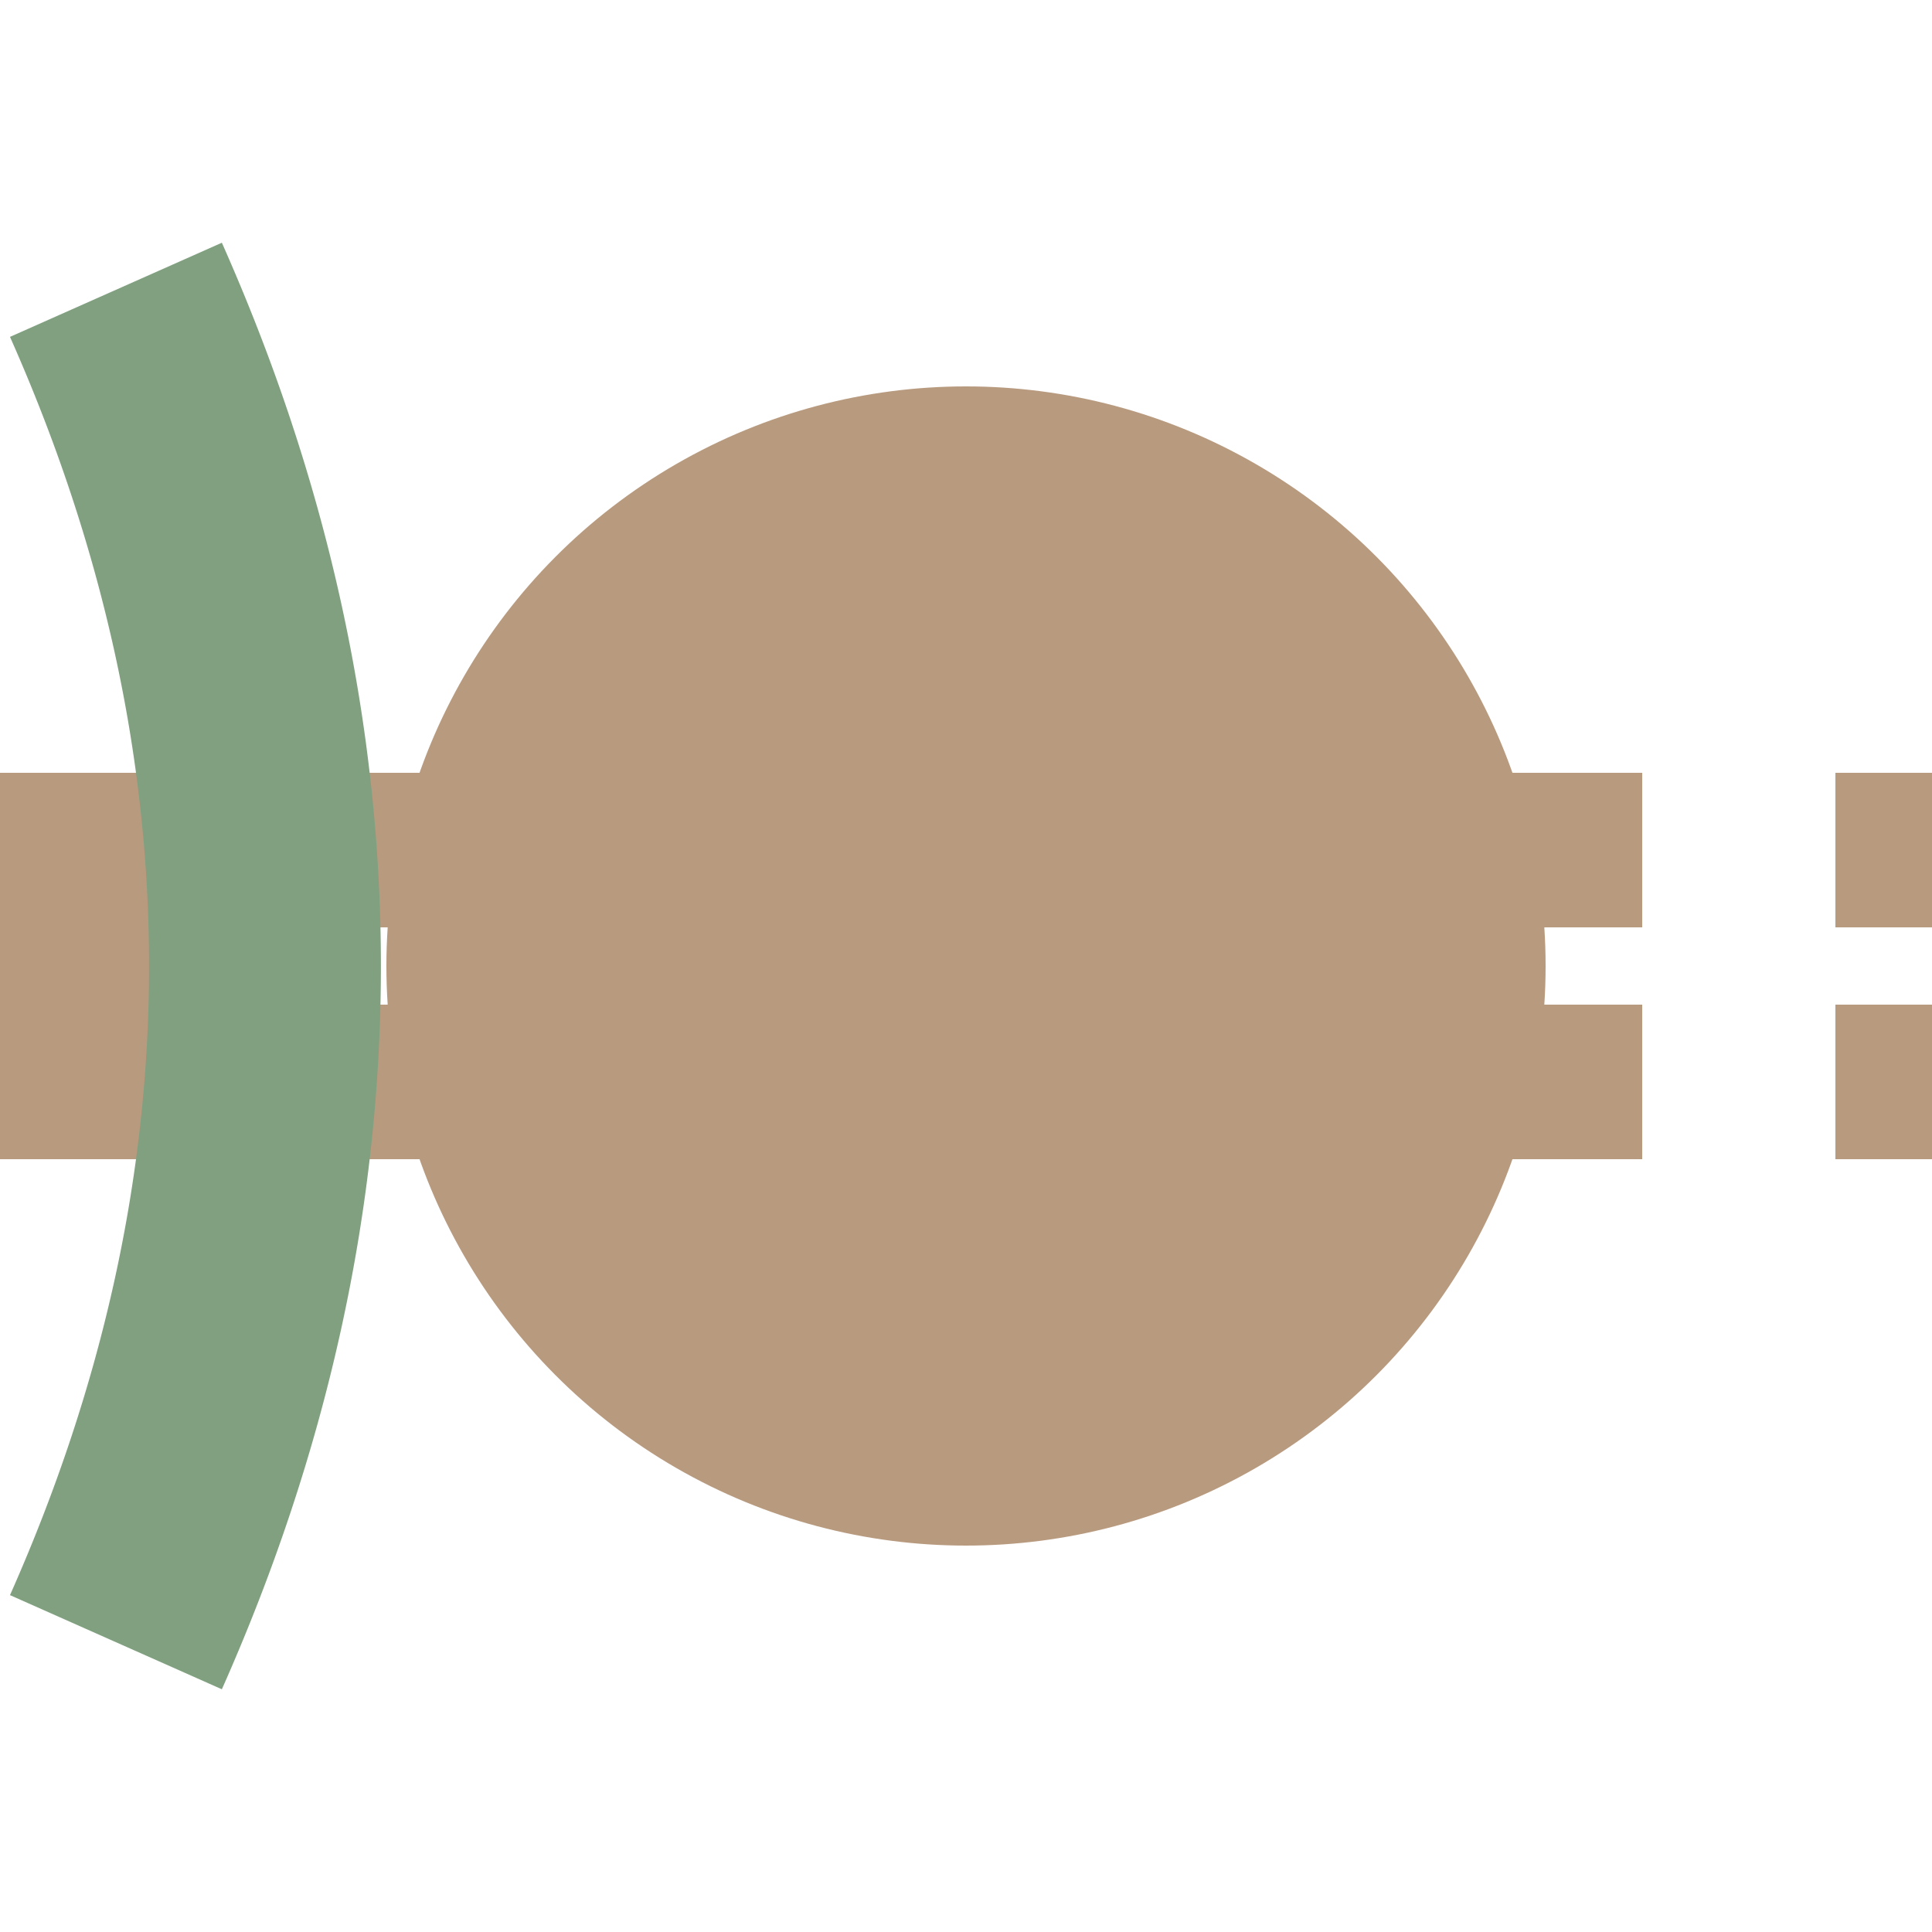 <?xml version="1.0" encoding="UTF-8"?>
<svg xmlns="http://www.w3.org/2000/svg" width="500" height="500">
 <title>extBHFa@gq brown</title>
 <g stroke="#B89A7F">
  <path d="M 0,250 H 75" stroke-width="100"/>
  <path d="m 75,220 450,0 m 0,60 H 75" stroke-width="40" stroke-dasharray="50"/>
 </g>
 <circle fill="#B89A7F" cx="250" cy="250" r="150"/>
 <path stroke="#80A080" d="m 30,75 a 2500,1000 0 0 1 0,350" stroke-width="60" fill="none"/>
</svg>